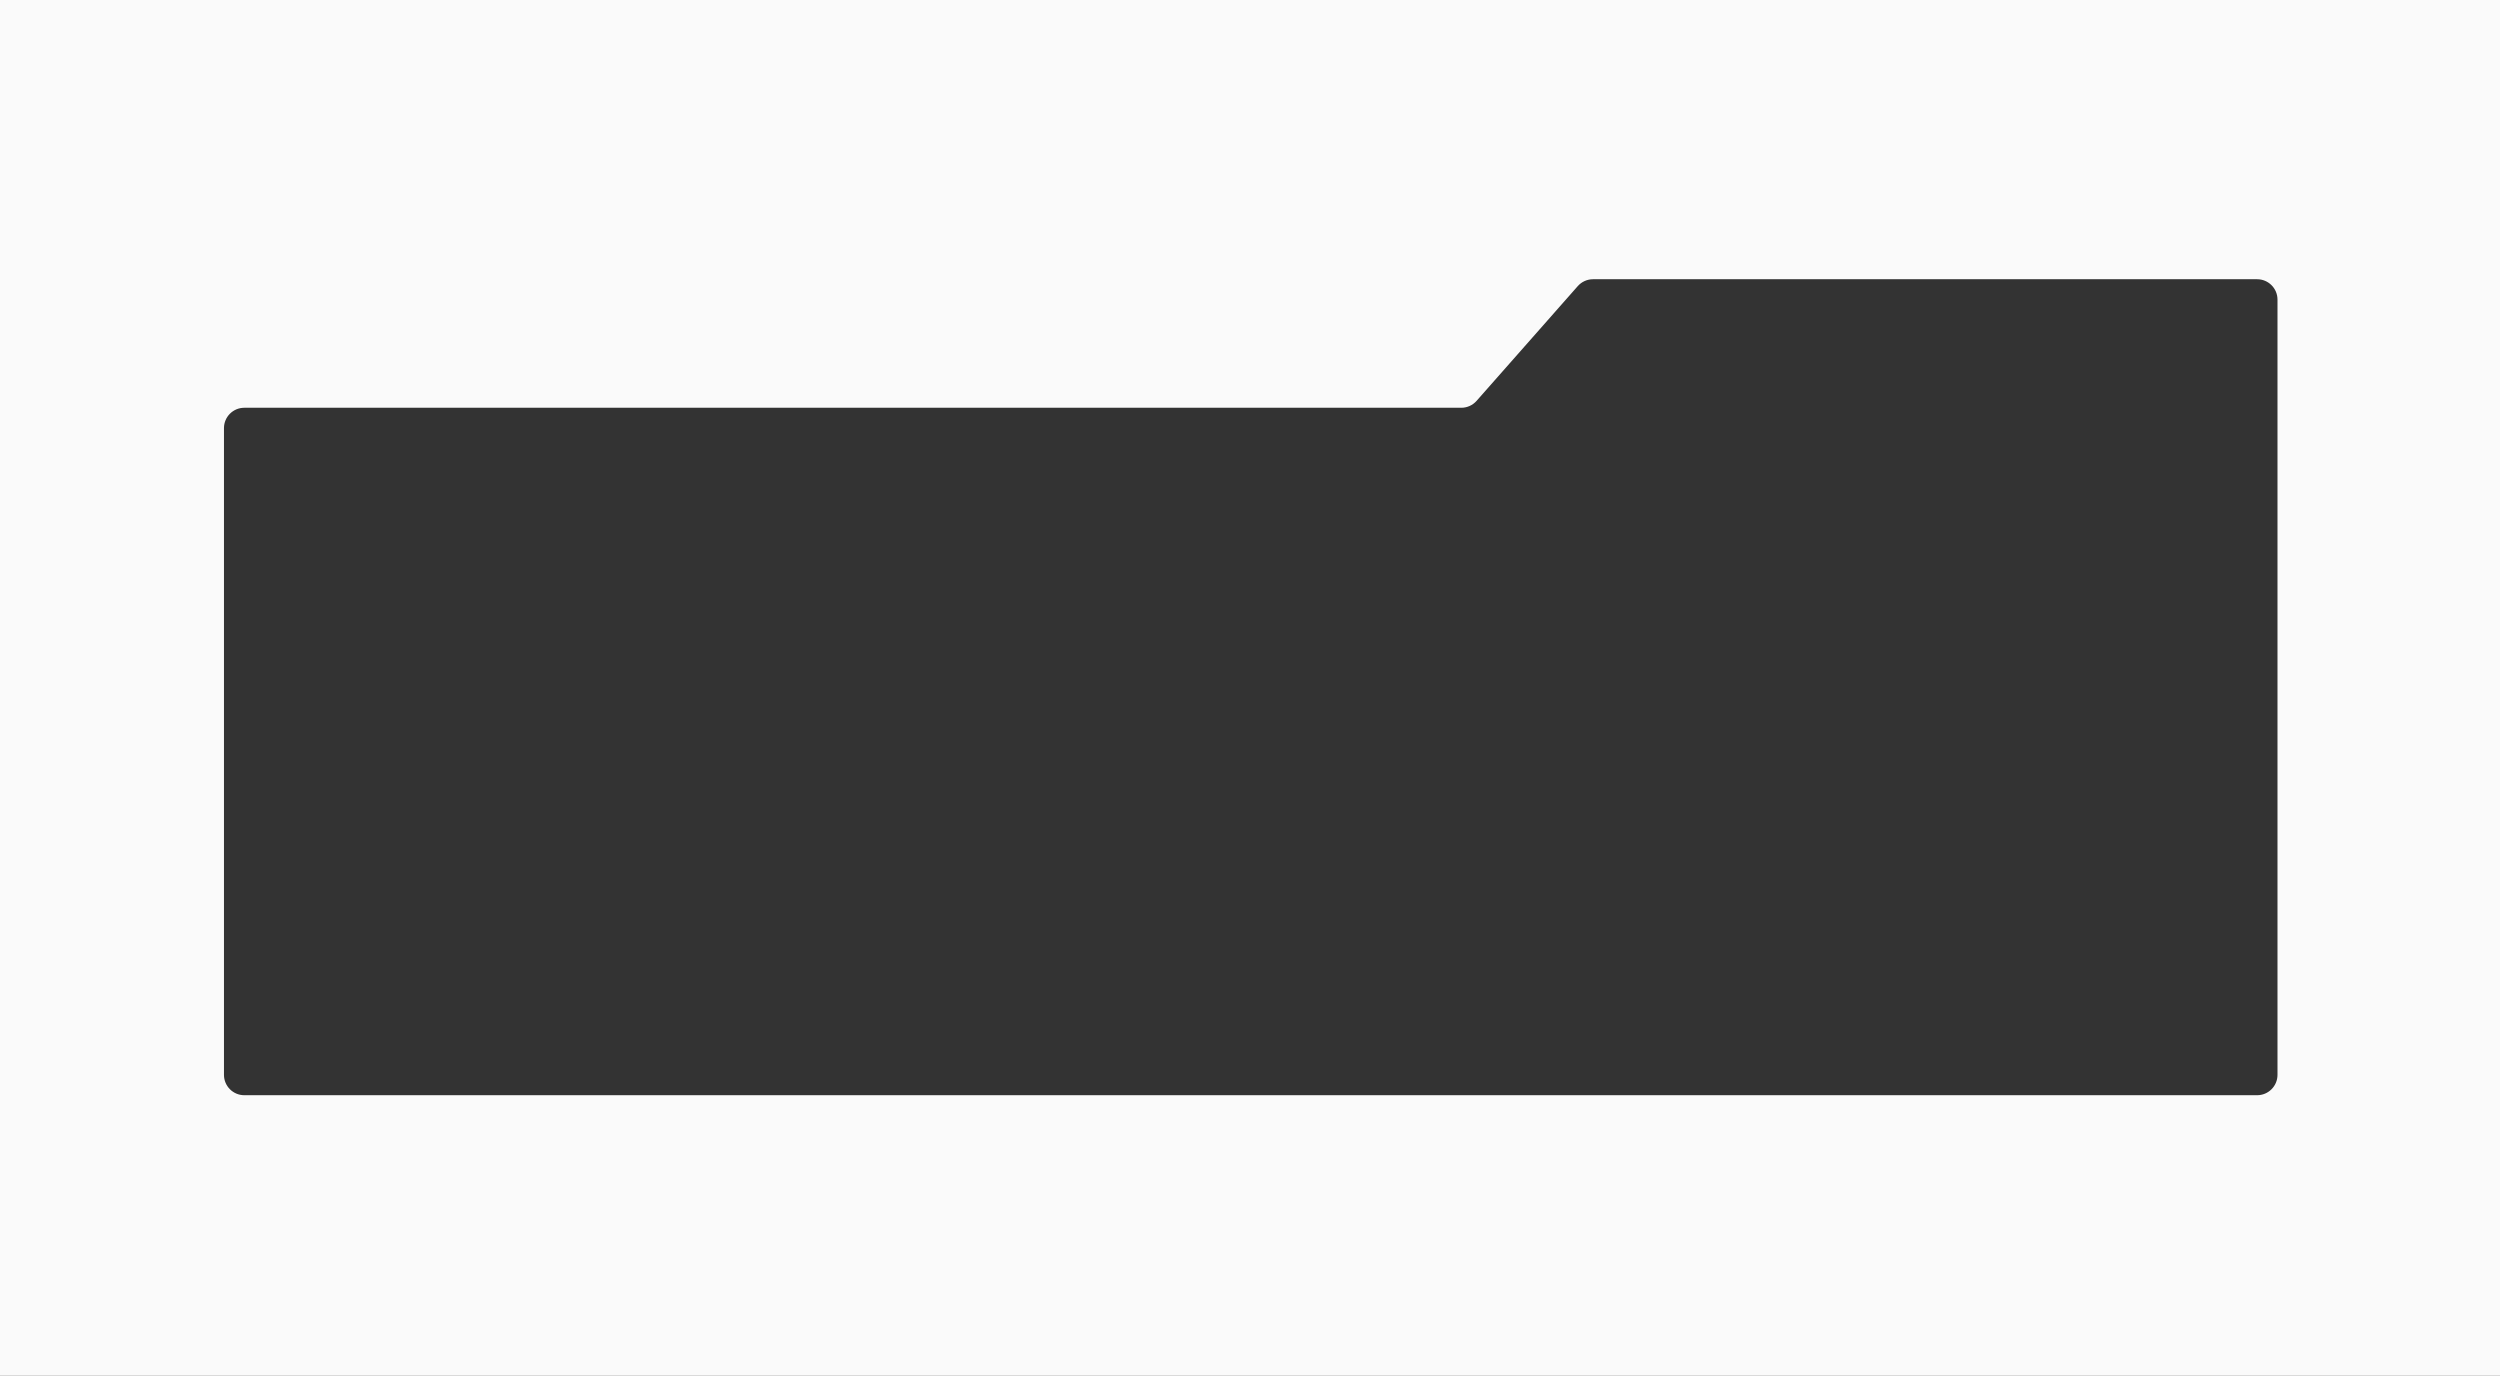 <?xml version="1.0" encoding="UTF-8"?> <svg xmlns="http://www.w3.org/2000/svg" width="1719" height="946" viewBox="0 0 1719 946" fill="none"><rect x="0" y="0" width="1719" height="946" fill="#333333" stroke="none"/><path d="M1719 946H0V0H1719V946ZM1095.37 192C1091.36 192 1087.53 193.726 1084.87 196.739L1015.29 275.637C1012.63 278.65 1008.81 280.376 1004.79 280.376H168C160.268 280.376 154 286.644 154 294.376V739.071C154 746.803 160.268 753.072 168 753.072H1552C1559.73 753.072 1566 746.804 1566 739.072V206C1566 198.268 1559.73 192 1552 192H1095.37Z" fill="#FAFAFA"></path></svg> 